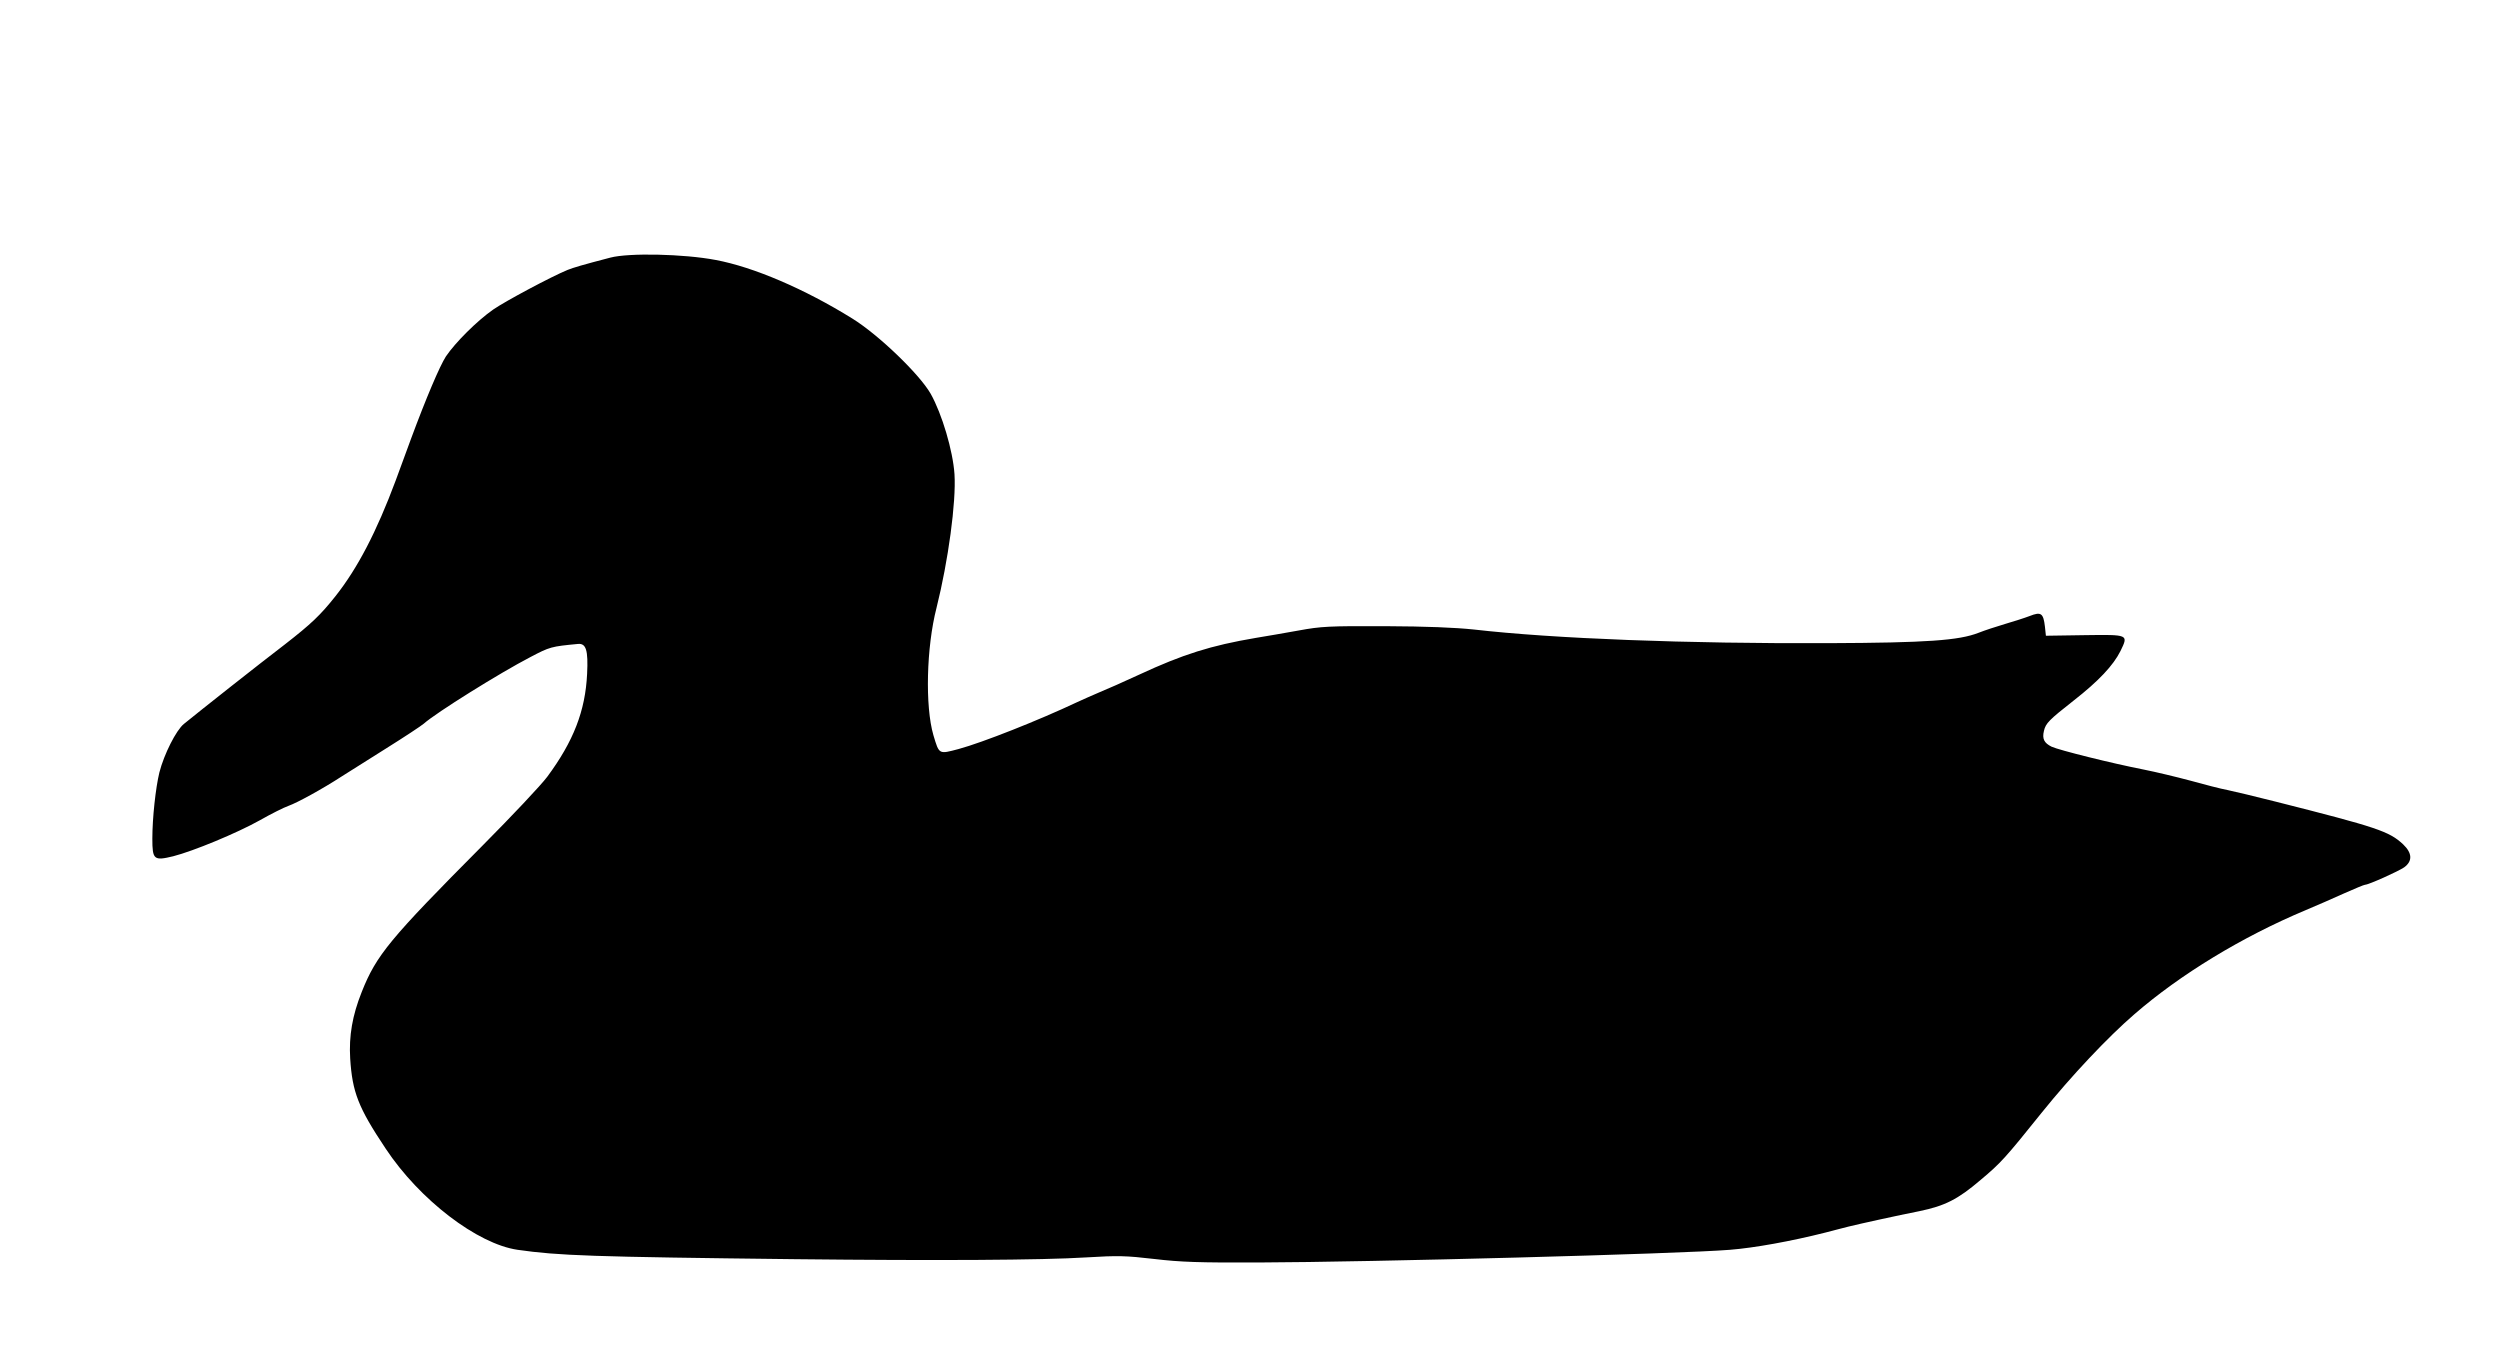 <?xml version="1.0" standalone="no"?>
<!DOCTYPE svg PUBLIC "-//W3C//DTD SVG 20010904//EN"
 "http://www.w3.org/TR/2001/REC-SVG-20010904/DTD/svg10.dtd">
<svg version="1.0" xmlns="http://www.w3.org/2000/svg"
 width="1280pt" height="690pt" viewBox="0 0 1280 690"
 preserveAspectRatio="xMidYMid meet">
<g transform="translate(0,690) scale(0.1,-0.1)"
fill="#000000" stroke="none">
<path d="M3125 5581 c-142 -37 -189 -51 -219 -63 -83 -34 -319 -160 -381 -203
-83 -58 -194 -169 -242 -240 -31 -48 -101 -212 -178 -420 -18 -49 -54 -146
-79 -215 -98 -263 -195 -449 -308 -592 -77 -97 -124 -142 -259 -247 -136 -104
-431 -337 -518 -408 -39 -32 -101 -154 -125 -248 -19 -78 -36 -233 -36 -339 0
-108 8 -114 107 -90 102 26 325 118 443 184 58 33 124 66 147 74 45 16 173 86
273 151 36 23 139 88 230 145 91 57 176 113 190 125 63 56 388 259 546 341 99
52 106 54 243 67 42 4 53 -32 47 -153 -9 -190 -70 -346 -204 -527 -32 -43
-182 -202 -333 -354 -474 -477 -542 -559 -617 -748 -48 -120 -66 -225 -59
-341 11 -172 41 -250 181 -460 174 -263 470 -489 676 -519 210 -30 376 -36
1420 -48 725 -8 1268 -5 1490 9 165 10 203 9 350 -8 135 -16 230 -19 530 -18
578 2 2159 44 2417 65 126 10 314 44 488 88 44 12 98 25 120 31 61 15 247 56
363 79 130 27 196 60 313 160 104 87 127 113 314 346 149 185 336 384 474 503
233 202 549 395 876 532 55 23 144 62 197 86 54 24 102 44 107 44 18 0 169 68
200 89 44 32 42 73 -5 118 -72 67 -132 87 -654 219 -102 26 -212 52 -245 59
-33 6 -118 28 -190 48 -71 19 -179 45 -240 57 -163 32 -432 99 -471 117 -38
19 -49 40 -39 81 9 39 26 56 152 155 128 100 203 180 240 254 41 85 43 84
-184 81 l-198 -3 -5 47 c-8 69 -20 77 -78 54 -26 -10 -83 -28 -127 -41 -44
-13 -105 -33 -135 -45 -100 -39 -263 -51 -769 -53 -721 -3 -1407 23 -1816 70
-96 10 -239 16 -455 17 -286 1 -326 -1 -440 -22 -69 -12 -168 -30 -220 -38
-230 -39 -373 -84 -597 -188 -78 -36 -170 -77 -205 -91 -35 -15 -85 -37 -113
-50 -197 -93 -485 -207 -607 -240 -102 -27 -99 -29 -129 71 -43 148 -36 450
16 652 60 240 101 541 92 684 -8 120 -64 309 -122 412 -57 100 -267 302 -401
385 -243 151 -506 264 -700 300 -163 31 -444 37 -539 12z"/>
</g>
</svg>
